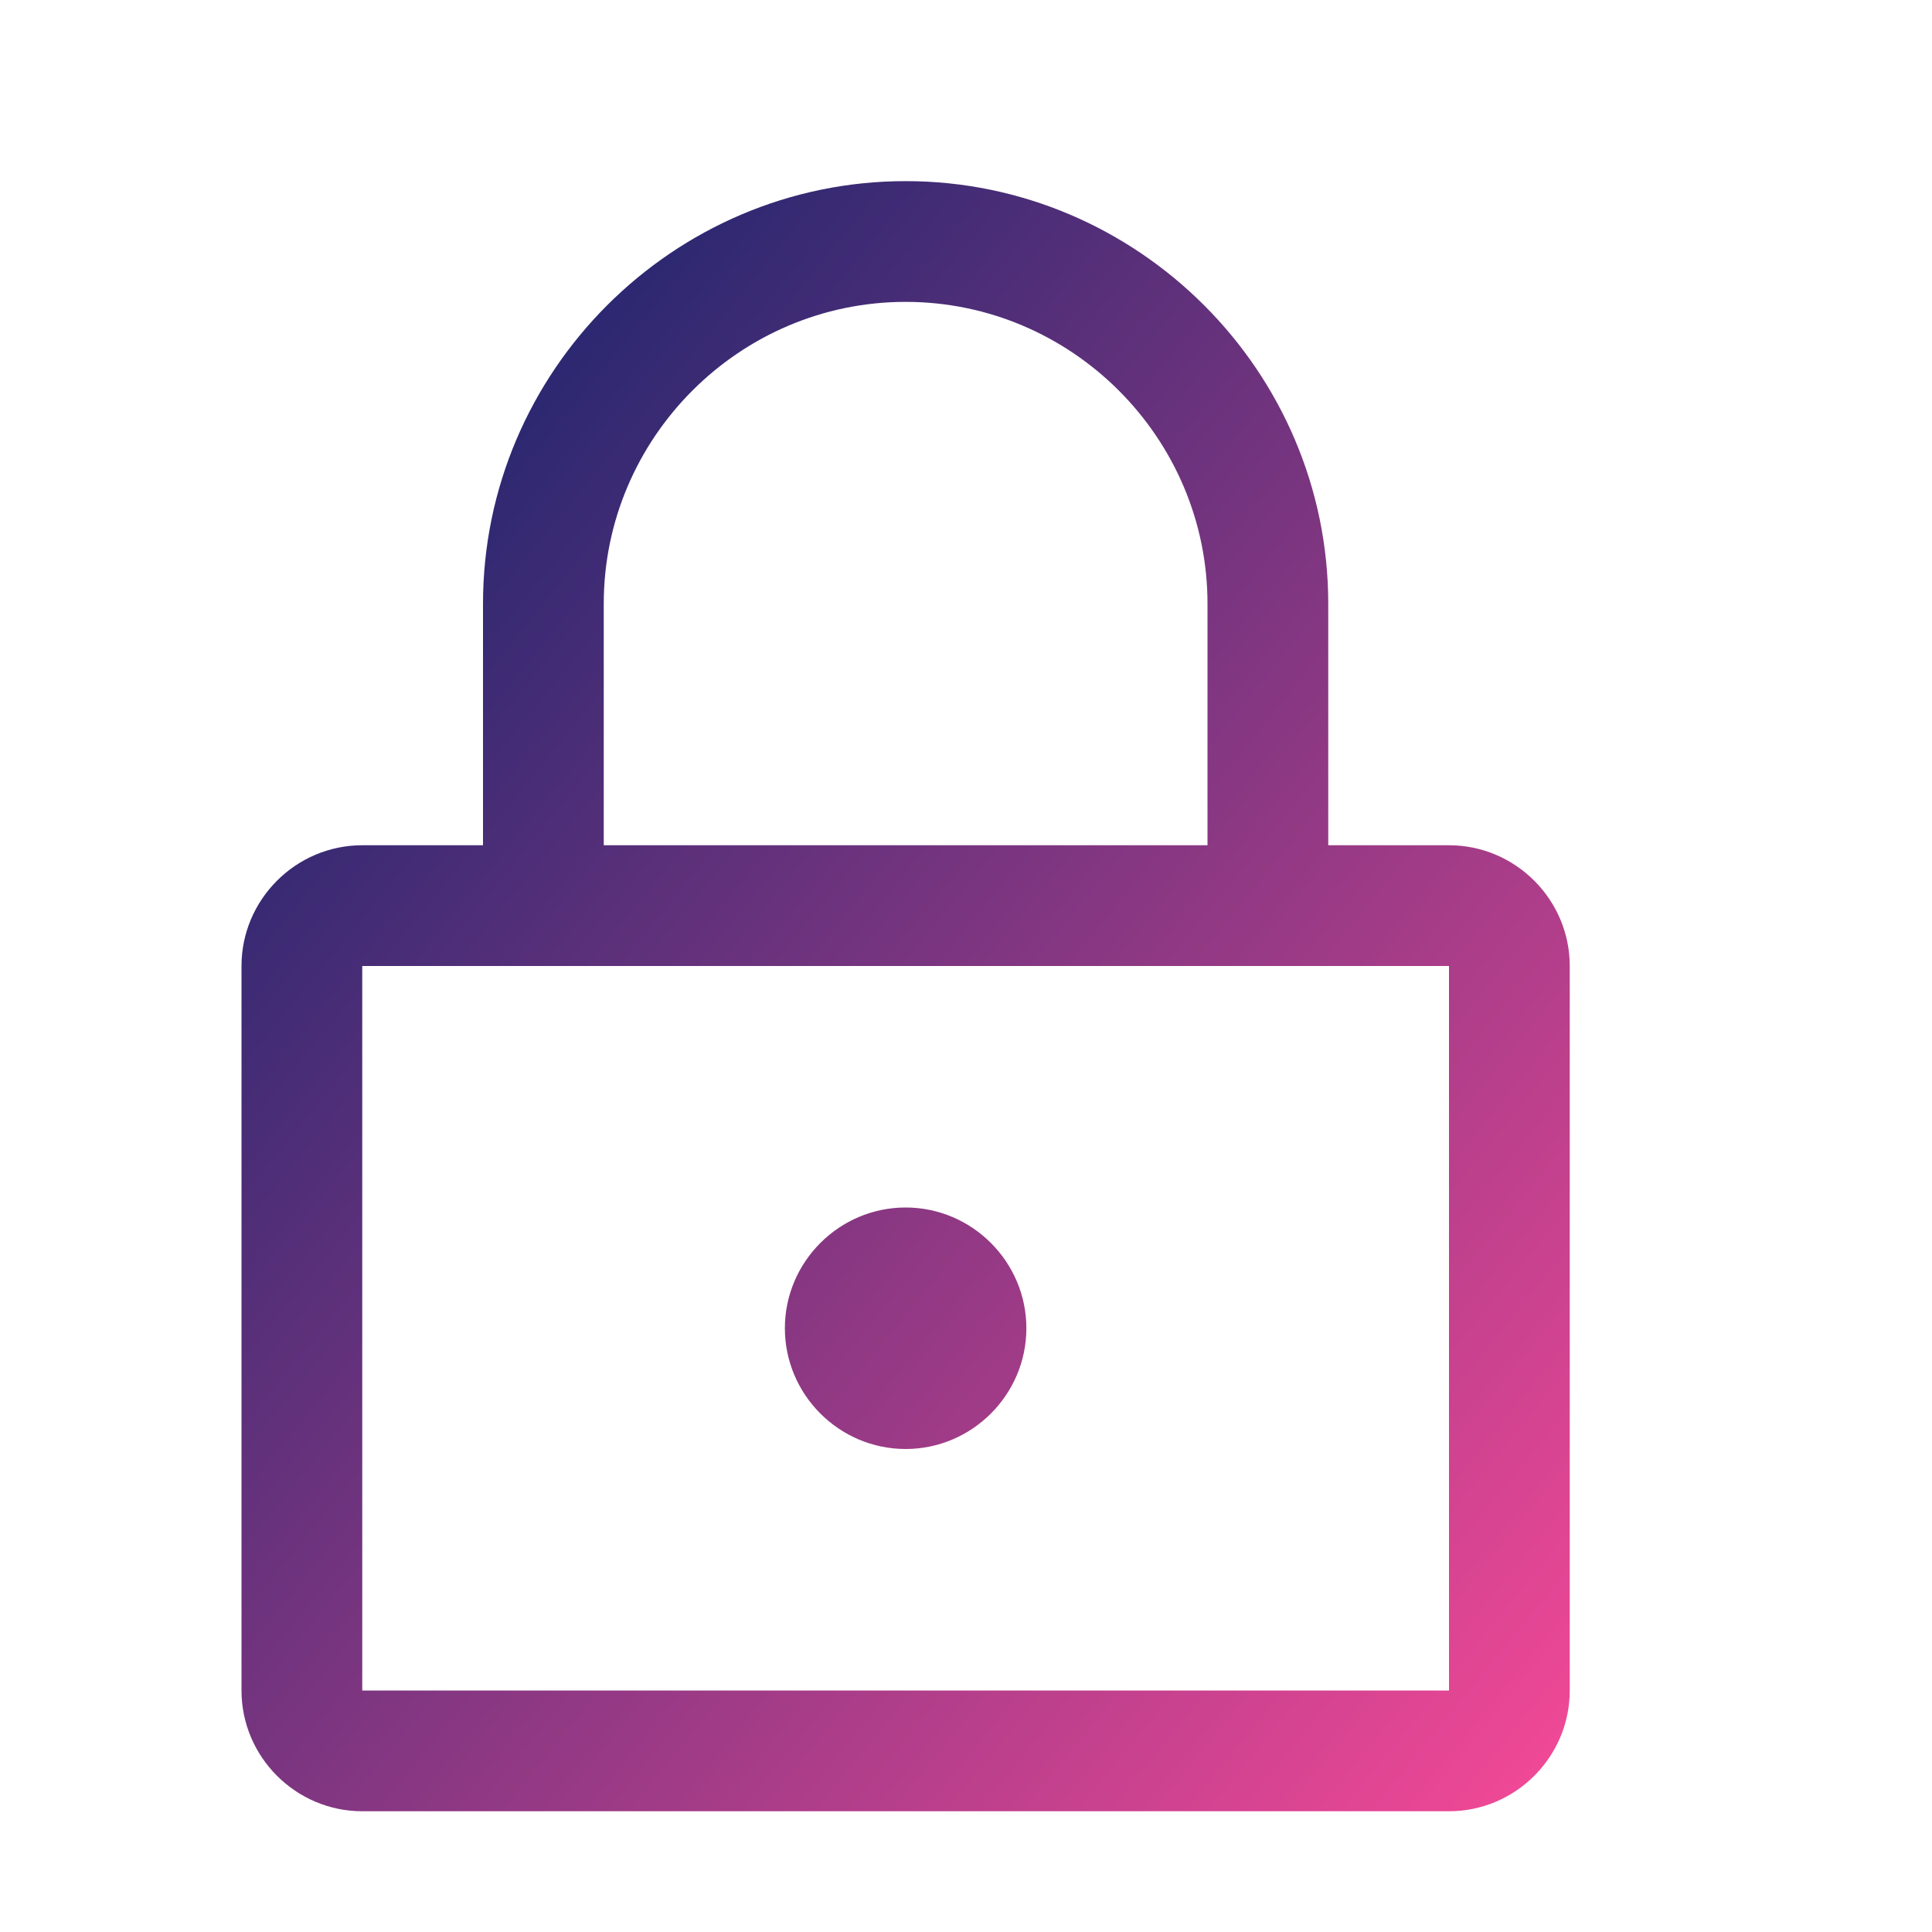 <svg width="64" height="64" viewBox="0 0 64 64" fill="none" xmlns="http://www.w3.org/2000/svg">
    <defs>
        <linearGradient id="securityGradient" x1="0%" y1="0%" x2="100%" y2="100%">
            <stop offset="0%" style="stop-color:#012169"/>
            <stop offset="100%" style="stop-color:#F54997"/>
        </linearGradient>
    </defs>
    <path d="M48 28H44V20C44 12.3 37.7 6 30 6C22.3 6 16 12.3 16 20V28H12C9.8 28 8 29.8 8 32V56C8 58.2 9.8 60 12 60H48C50.2 60 52 58.2 52 56V32C52 29.8 50.2 28 48 28ZM20 20C20 14.5 24.5 10 30 10C35.5 10 40 14.5 40 20V28H20V20ZM48 56H12V32H48V56ZM30 48C32.2 48 34 46.2 34 44C34 41.8 32.2 40 30 40C27.8 40 26 41.8 26 44C26 46.2 27.8 48 30 48Z" fill="url(#securityGradient)"/>
</svg> 
